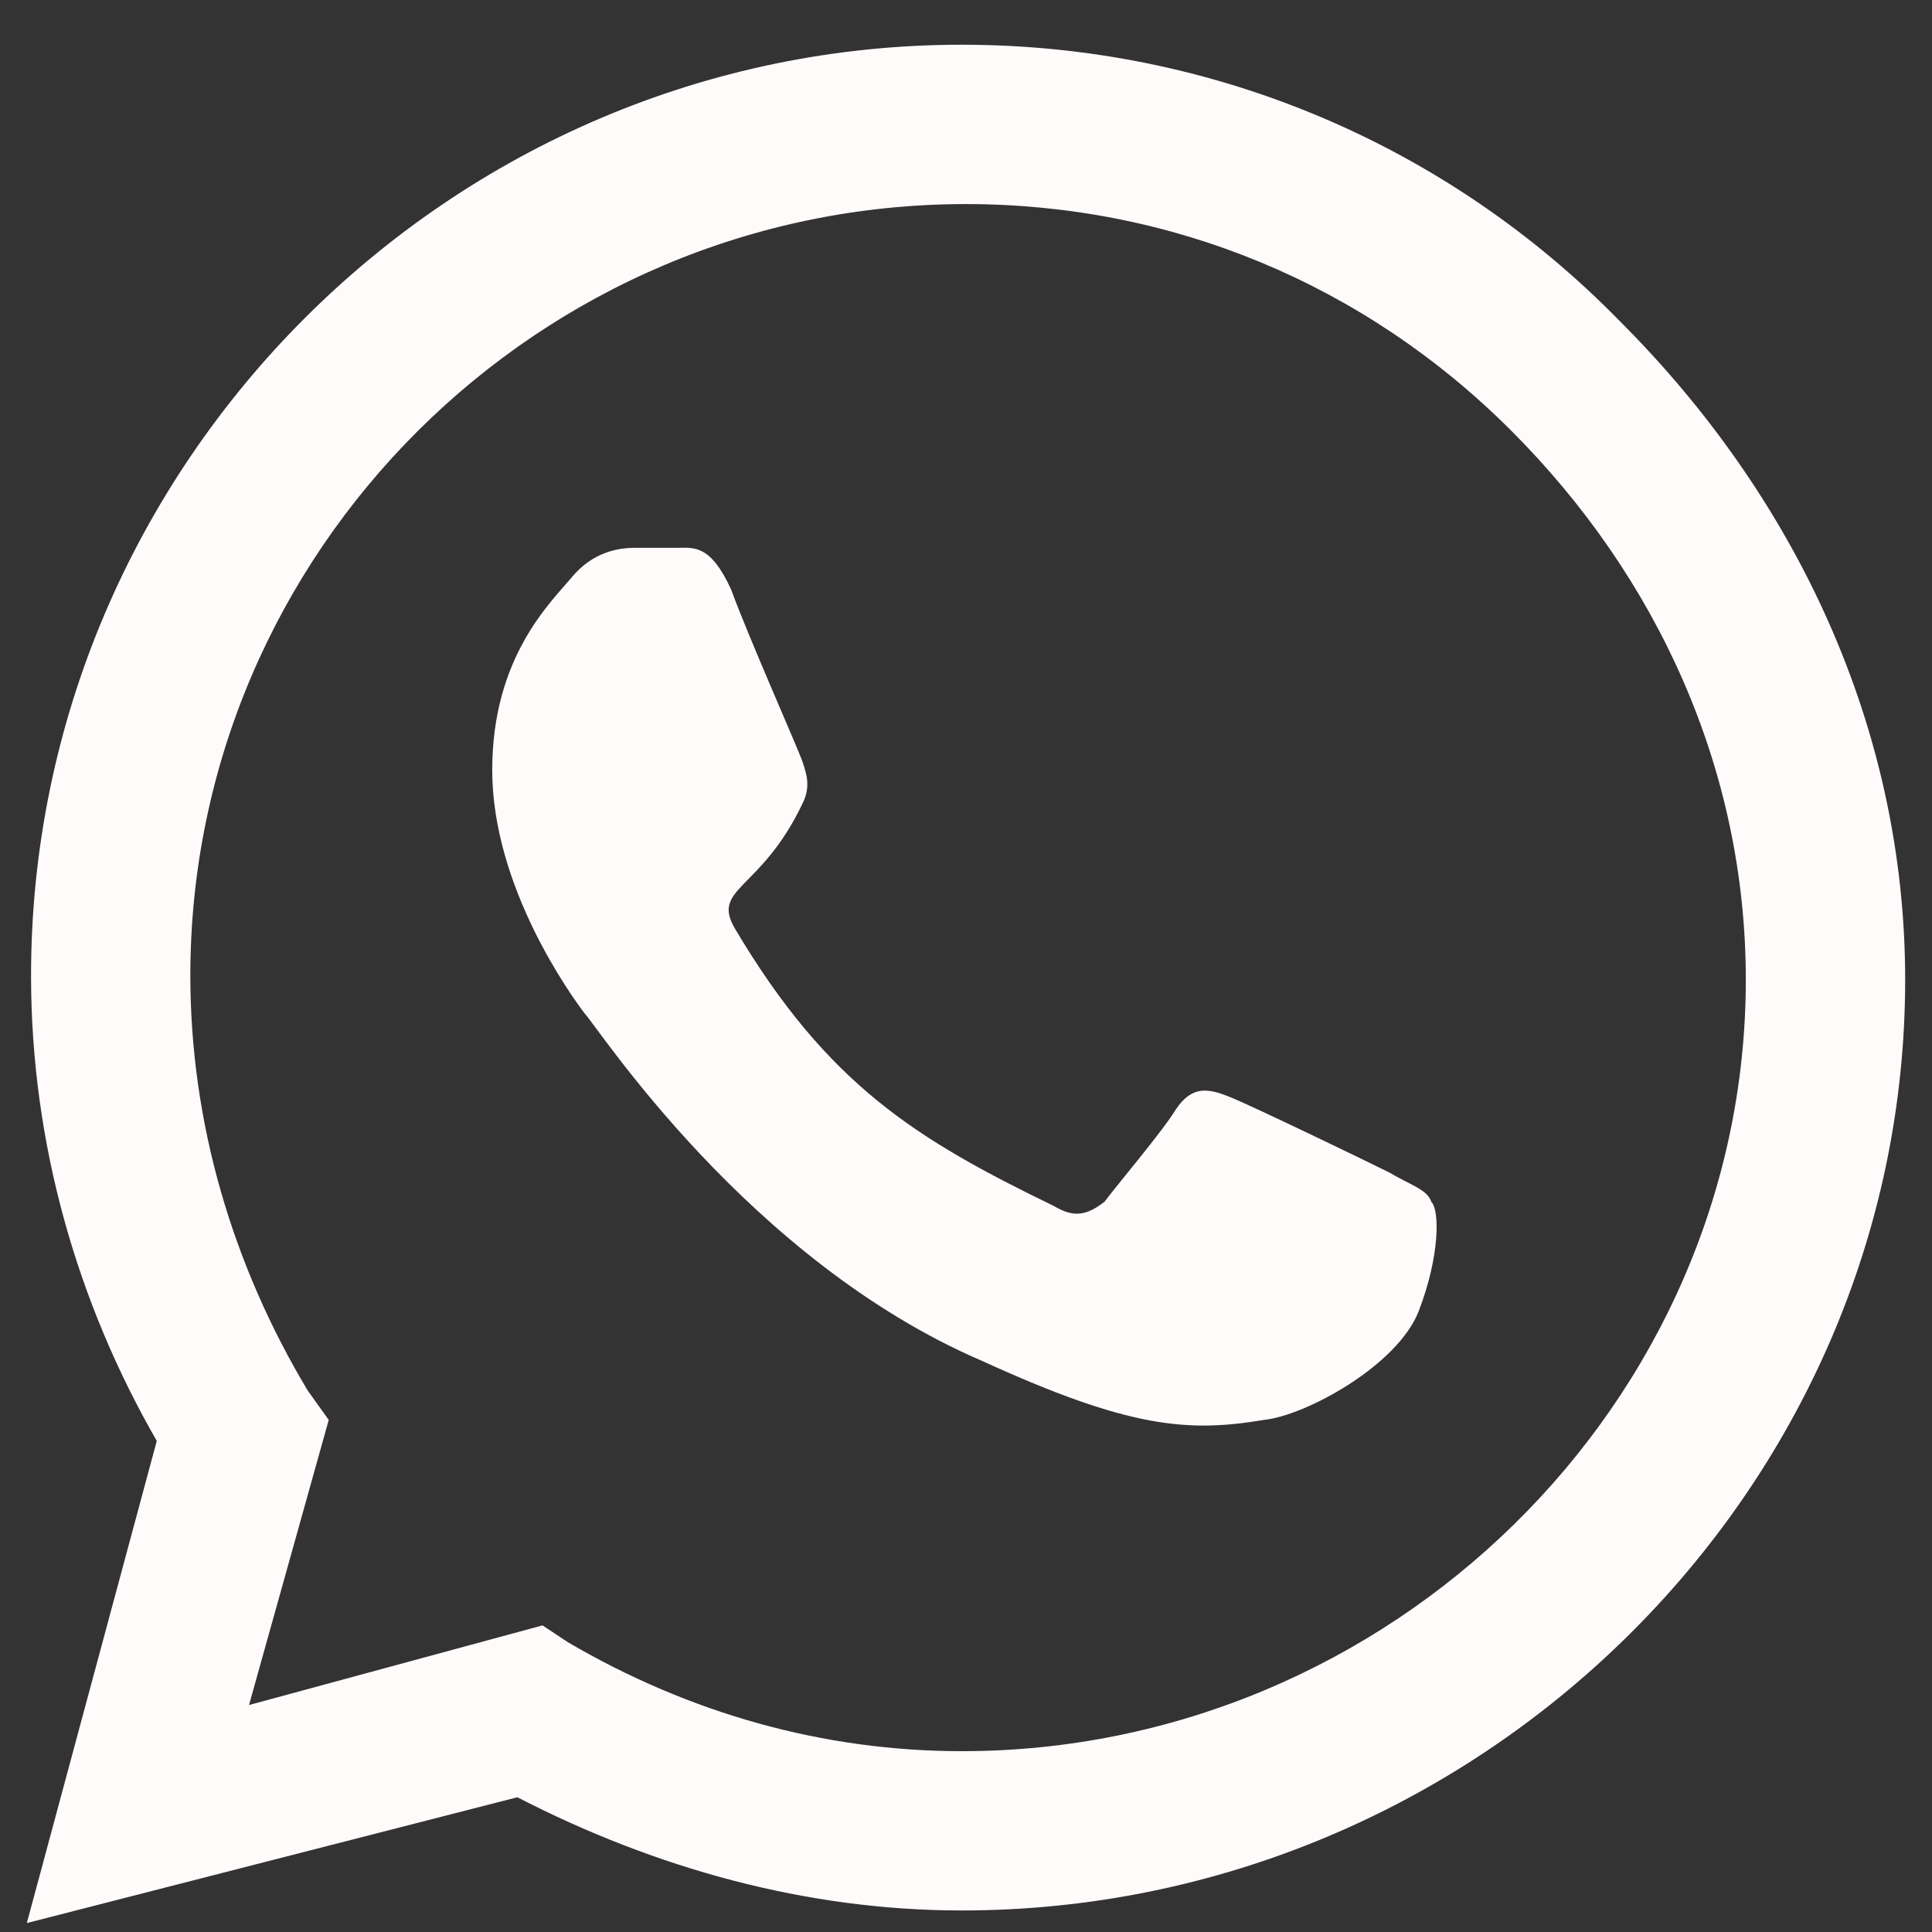 <?xml version="1.0" encoding="UTF-8"?> <svg xmlns="http://www.w3.org/2000/svg" width="27" height="27" viewBox="0 0 27 27" fill="none"><rect x="0" y="0" width="27" height="27" fill="#333333" stroke="none"/> <path d="M22.641 4.492C20.238 2.031 16.957 0.625 13.441 0.625C6.293 0.625 0.434 6.484 0.434 13.633C0.434 15.977 1.078 18.203 2.191 20.137L0.375 26.875L7.23 25.117C9.164 26.113 11.273 26.699 13.441 26.699C20.648 26.699 26.625 20.84 26.625 13.691C26.625 10.176 25.102 6.953 22.641 4.492ZM13.441 24.473C11.508 24.473 9.633 23.945 7.934 22.949L7.582 22.715L3.48 23.828L4.594 19.844L4.301 19.434C3.246 17.676 2.66 15.684 2.66 13.633C2.66 7.715 7.523 2.852 13.5 2.852C16.371 2.852 19.066 3.965 21.117 6.016C23.168 8.066 24.398 10.762 24.398 13.691C24.398 19.609 19.418 24.473 13.441 24.473ZM19.418 16.387C19.066 16.211 17.484 15.449 17.191 15.332C16.898 15.215 16.664 15.156 16.43 15.508C16.254 15.801 15.609 16.562 15.434 16.797C15.199 16.973 15.023 17.031 14.73 16.855C12.797 15.918 11.566 15.156 10.277 12.988C9.926 12.402 10.629 12.461 11.215 11.23C11.332 10.996 11.273 10.82 11.215 10.645C11.156 10.469 10.453 8.887 10.219 8.242C9.926 7.598 9.691 7.656 9.457 7.656C9.281 7.656 9.047 7.656 8.871 7.656C8.637 7.656 8.285 7.715 7.992 8.066C7.699 8.418 6.879 9.18 6.879 10.762C6.879 12.402 7.992 13.926 8.168 14.16C8.344 14.336 10.453 17.617 13.734 19.023C15.785 19.961 16.605 20.02 17.66 19.844C18.246 19.785 19.535 19.082 19.828 18.32C20.121 17.559 20.121 16.914 20.004 16.797C19.945 16.621 19.711 16.562 19.418 16.387Z" fill="#FFFBFB"></path> </svg> 